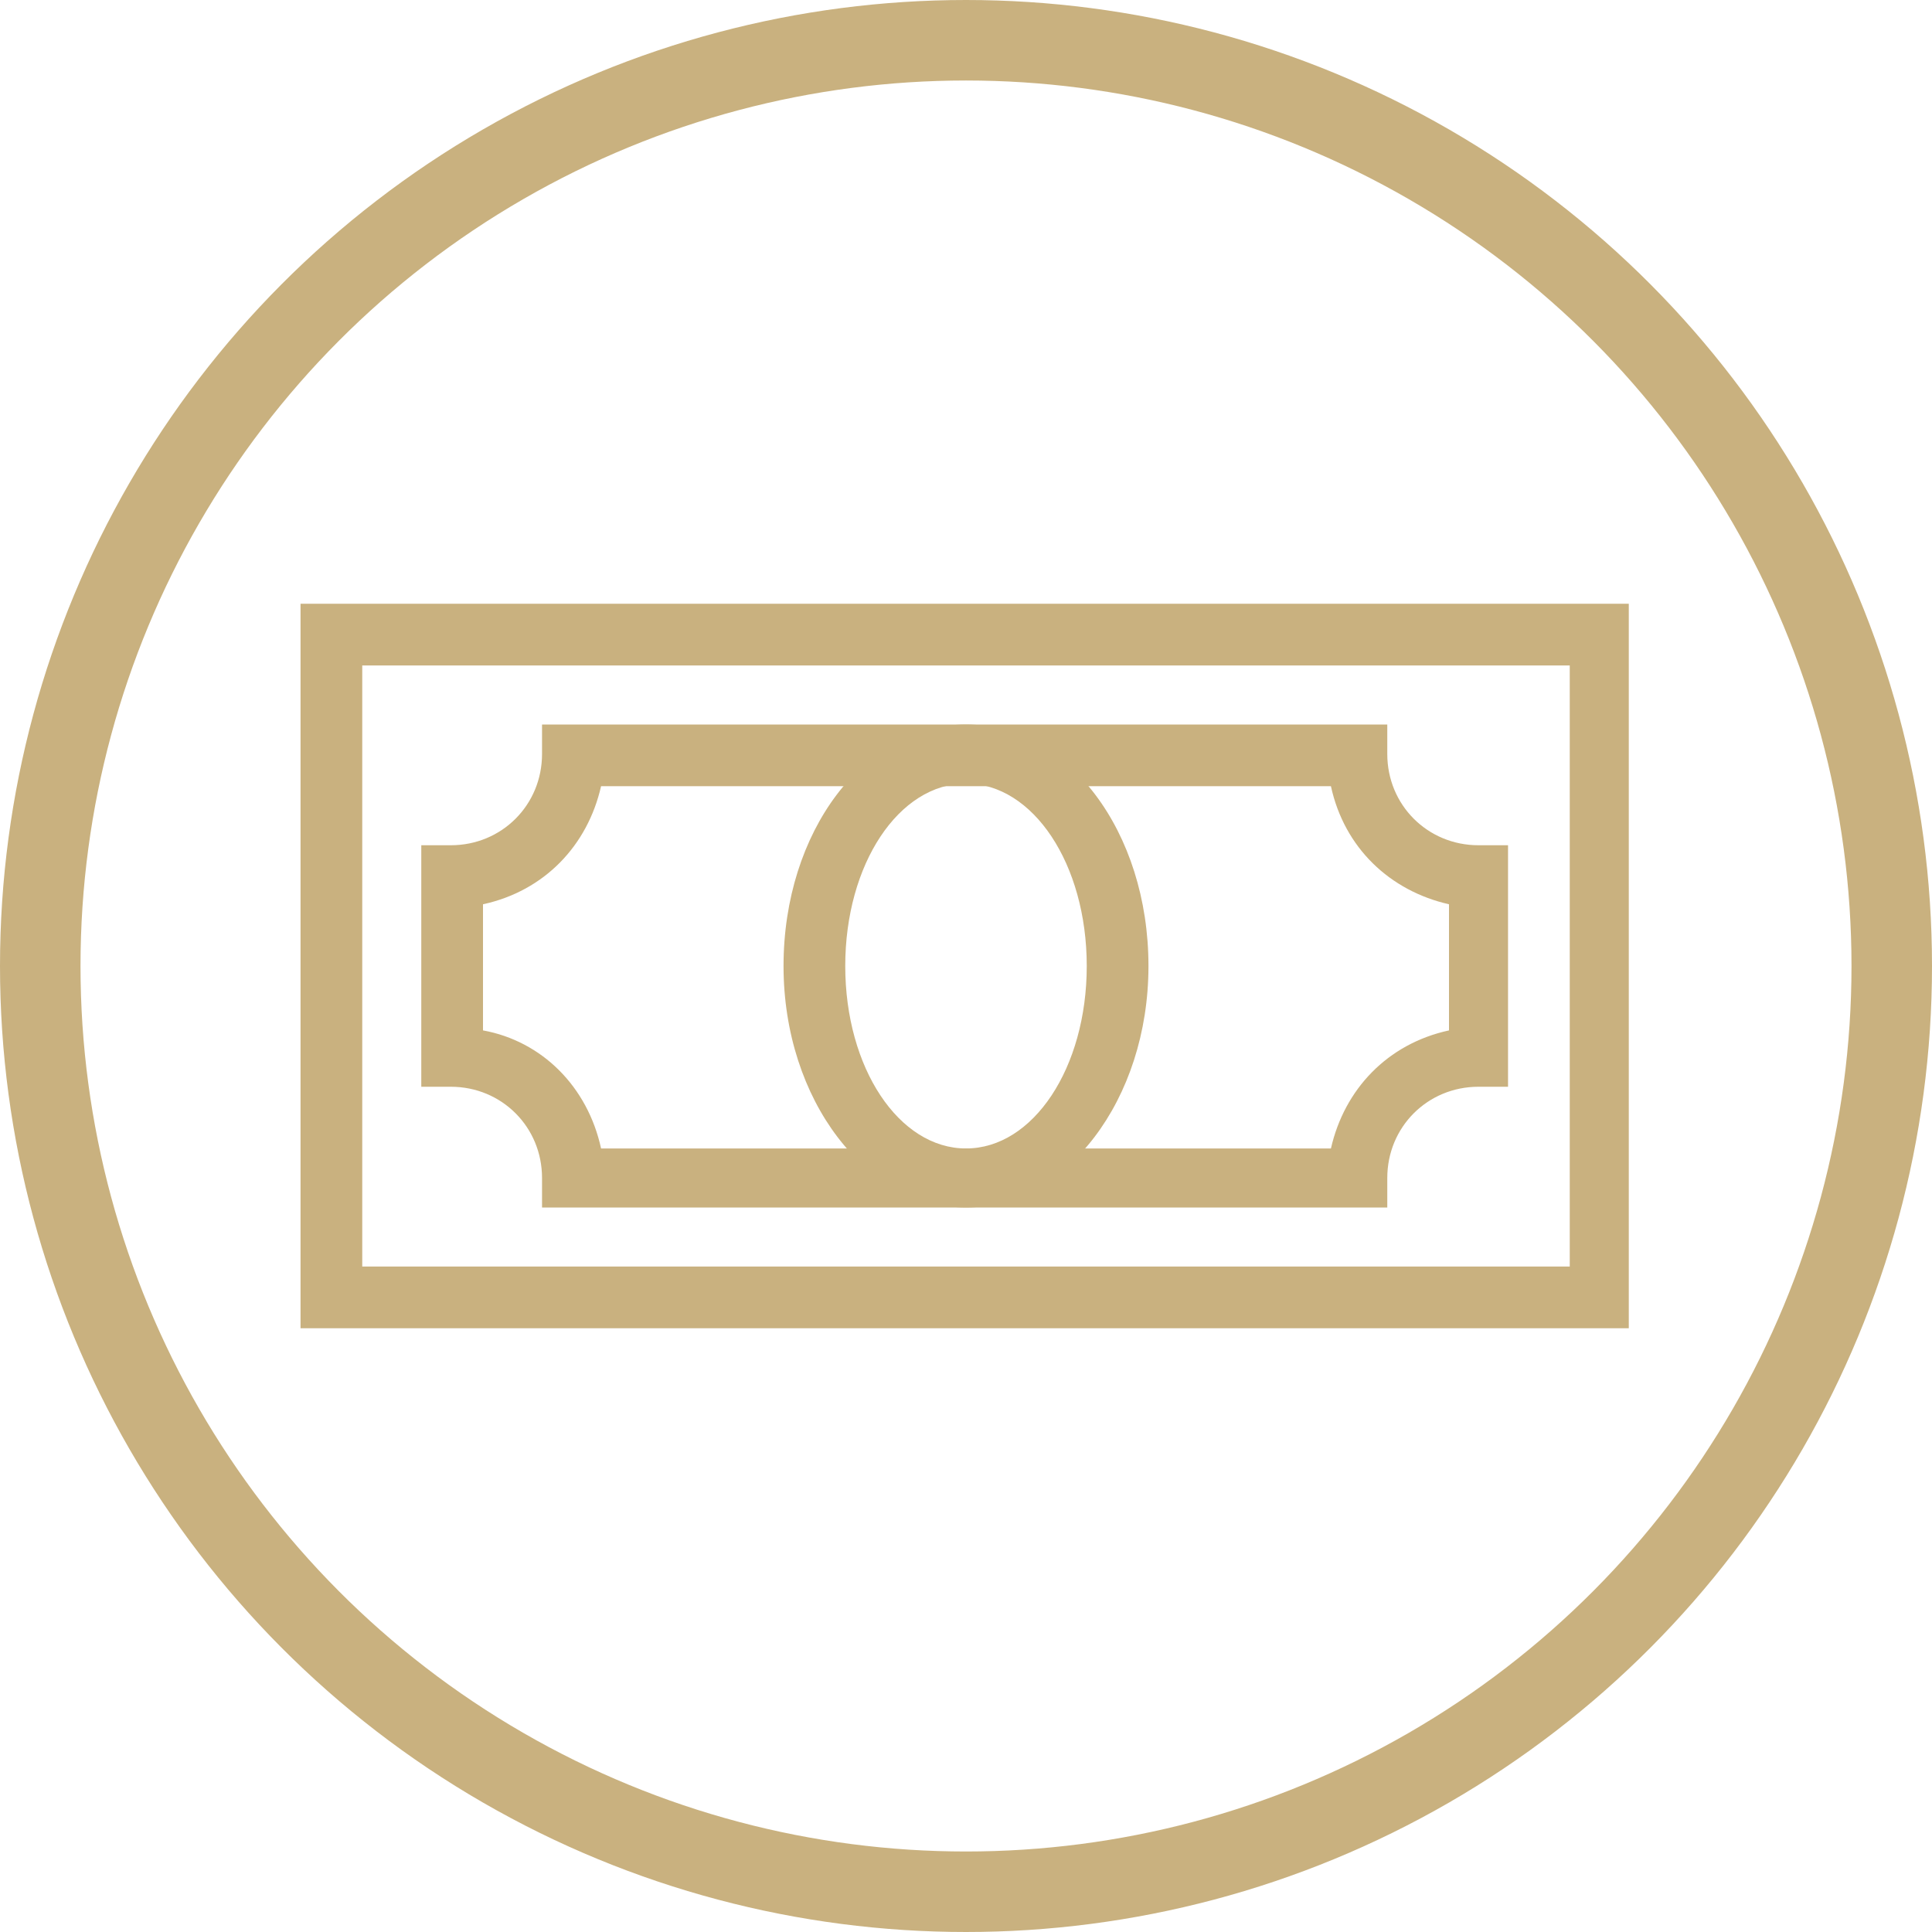 <?xml version="1.0" encoding="utf-8"?>
<!-- Generator: Adobe Illustrator 23.0.2, SVG Export Plug-In . SVG Version: 6.00 Build 0)  -->
<svg version="1.1" id="Layer_1" xmlns="http://www.w3.org/2000/svg" xmlns:xlink="http://www.w3.org/1999/xlink" x="0px" y="0px"
	 width="72px" height="72px" viewBox="0 0 72 72" enable-background="new 0 0 72 72" xml:space="preserve">
<circle fill="none" stroke="#C9B17F" stroke-width="3" cx="36" cy="36" r="34.5"/>
<path fill="#C9B17F" d="M60.8,49.5H11.2v-27h49.5V49.5z M13.5,47.2h45V24.8h-45V47.2z"/>
<path fill="#C9B17F" d="M51.8,45H20.2v-1.1c0-1.9-1.5-3.4-3.4-3.4h-1.1v-9h1.1c1.9,0,3.4-1.5,3.4-3.4V27h31.5v1.1
	c0,1.9,1.5,3.4,3.4,3.4h1.1v9h-1.1c-1.9,0-3.4,1.5-3.4,3.4V45z M22.4,42.8h27.2c0.5-2.2,2.1-3.9,4.4-4.4v-4.7
	c-2.2-0.5-3.9-2.1-4.4-4.4H22.4c-0.5,2.2-2.1,3.9-4.4,4.4v4.7C20.2,38.8,21.9,40.5,22.4,42.8z"/>
<path fill="#C9B17F" d="M36,45c-3.7,0-6.8-4-6.8-9s3-9,6.8-9s6.8,4,6.8,9S39.7,45,36,45z M36,29.2c-2.5,0-4.5,3-4.5,6.8
	s2,6.8,4.5,6.8s4.5-3,4.5-6.8S38.5,29.2,36,29.2z"/>
</svg>
